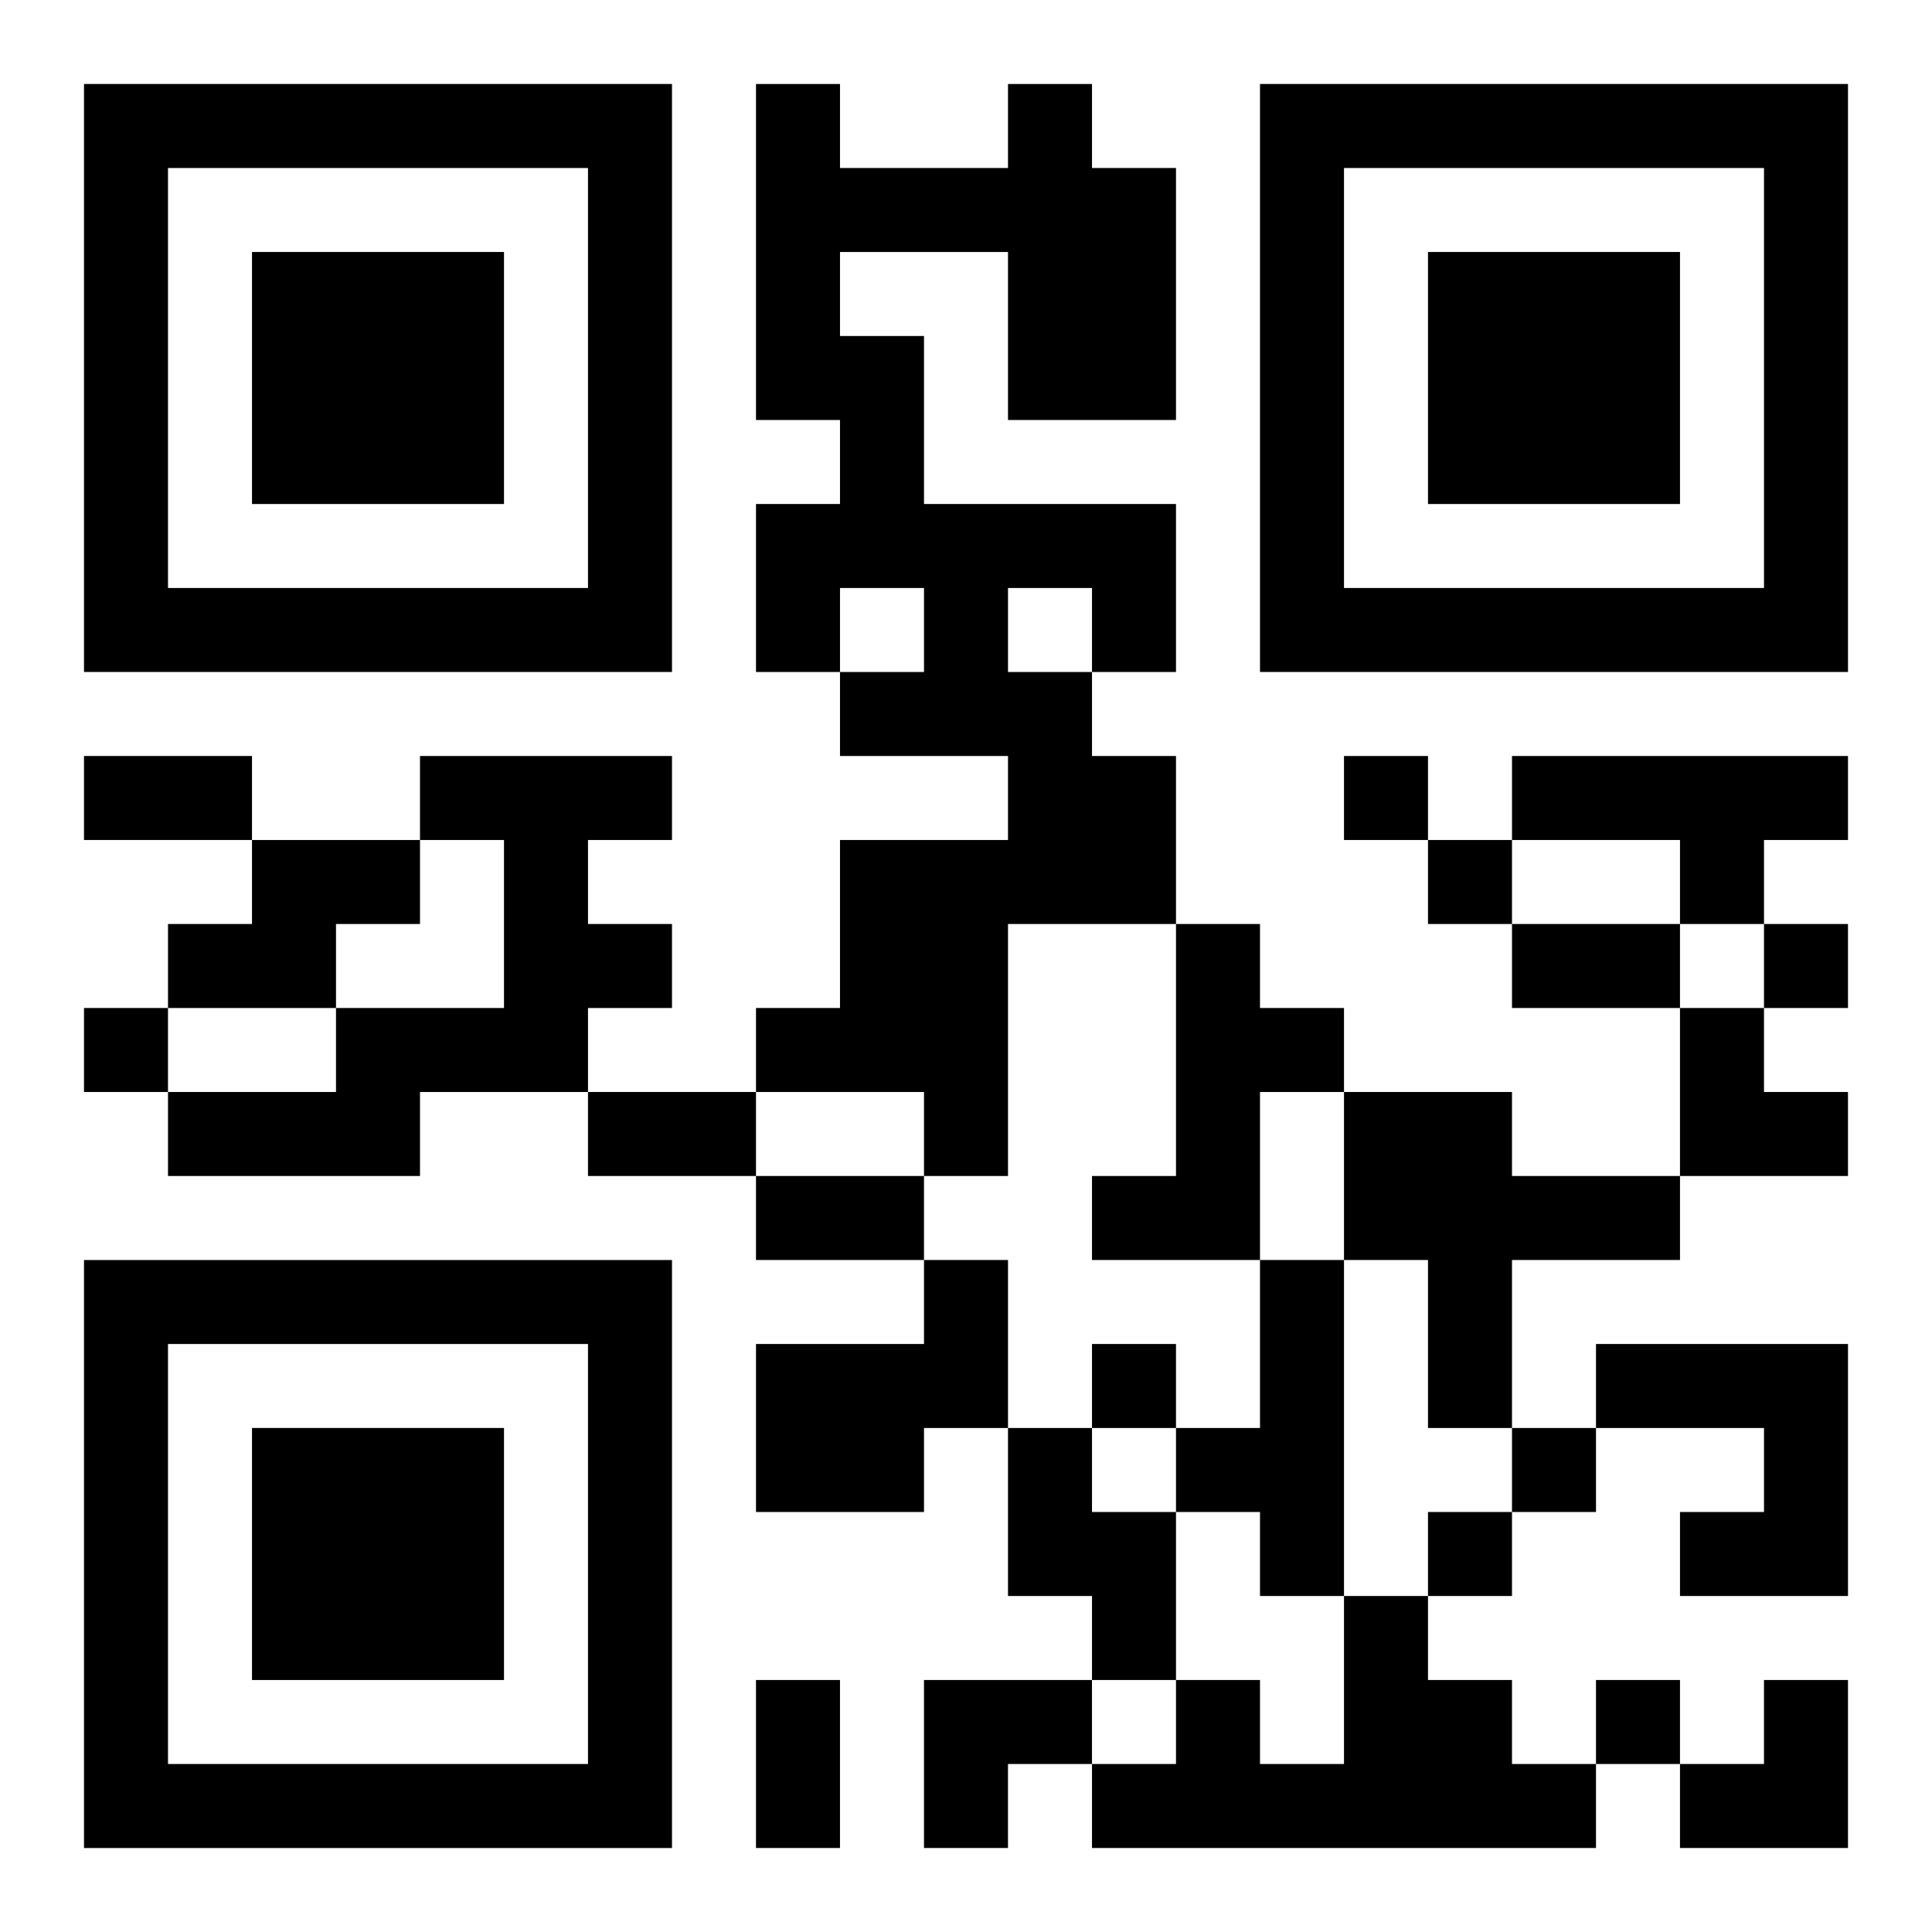<?xml version="1.0" encoding="UTF-8"?>
<svg width="250" height="250" baseProfile="full" version="1.1" viewBox="-1 -1 23 23" xmlns="http://www.w3.org/2000/svg" xmlns:xlink="http://www.w3.org/1999/xlink"><symbol id="a"><path d="m0 7v7h7v-7h-7zm1 1h5v5h-5v-5zm1 1v3h3v-3h-3z"/></symbol><use y="-7" xlink:href="#a"/><use y="7" xlink:href="#a"/><use x="14" y="-7" xlink:href="#a"/><path d="m11 0h1v1h1v3h-2v-2h-2v1h1v2h3v2h-1v1h1v2h-2v3h-1v-1h-2v-1h1v-2h2v-1h-2v-1h1v-1h-1v1h-1v-2h1v-1h-1v-4h1v1h2v-1m0 6v1h1v-1h-1m-7 2h3v1h-1v1h1v1h-1v1h-2v1h-3v-1h2v-1h2v-2h-1v-1m13 0h4v1h-1v1h-1v-1h-2v-1m-15 1h2v1h-1v1h-2v-1h1v-1m11 1h1v1h1v1h-1v2h-2v-1h1v-3m2 2h2v1h2v1h-2v2h-1v-2h-1v-2m-5 2h1v2h-1v1h-2v-2h2v-1m4 0h1v4h-1v-1h-1v-1h1v-2m4 1h3v3h-2v-1h1v-1h-2v-1m-7 1h1v1h1v2h-1v-1h-1v-2m4 2h1v1h1v1h1v1h-6v-1h1v-1h1v1h1v-2m0-10v1h1v-1h-1m1 1v1h1v-1h-1m4 1v1h1v-1h-1m-20 1v1h1v-1h-1m12 4v1h1v-1h-1m5 1v1h1v-1h-1m-1 1v1h1v-1h-1m2 2v1h1v-1h-1m-18-11h2v1h-2v-1m17 2h2v1h-2v-1m-11 2h2v1h-2v-1m2 1h2v1h-2v-1m0 6h1v2h-1v-2m11-8h1v1h1v1h-2zm-9 8h2v1h-1v1h-1zm9 0m1 0h1v2h-2v-1h1z"/></svg>
